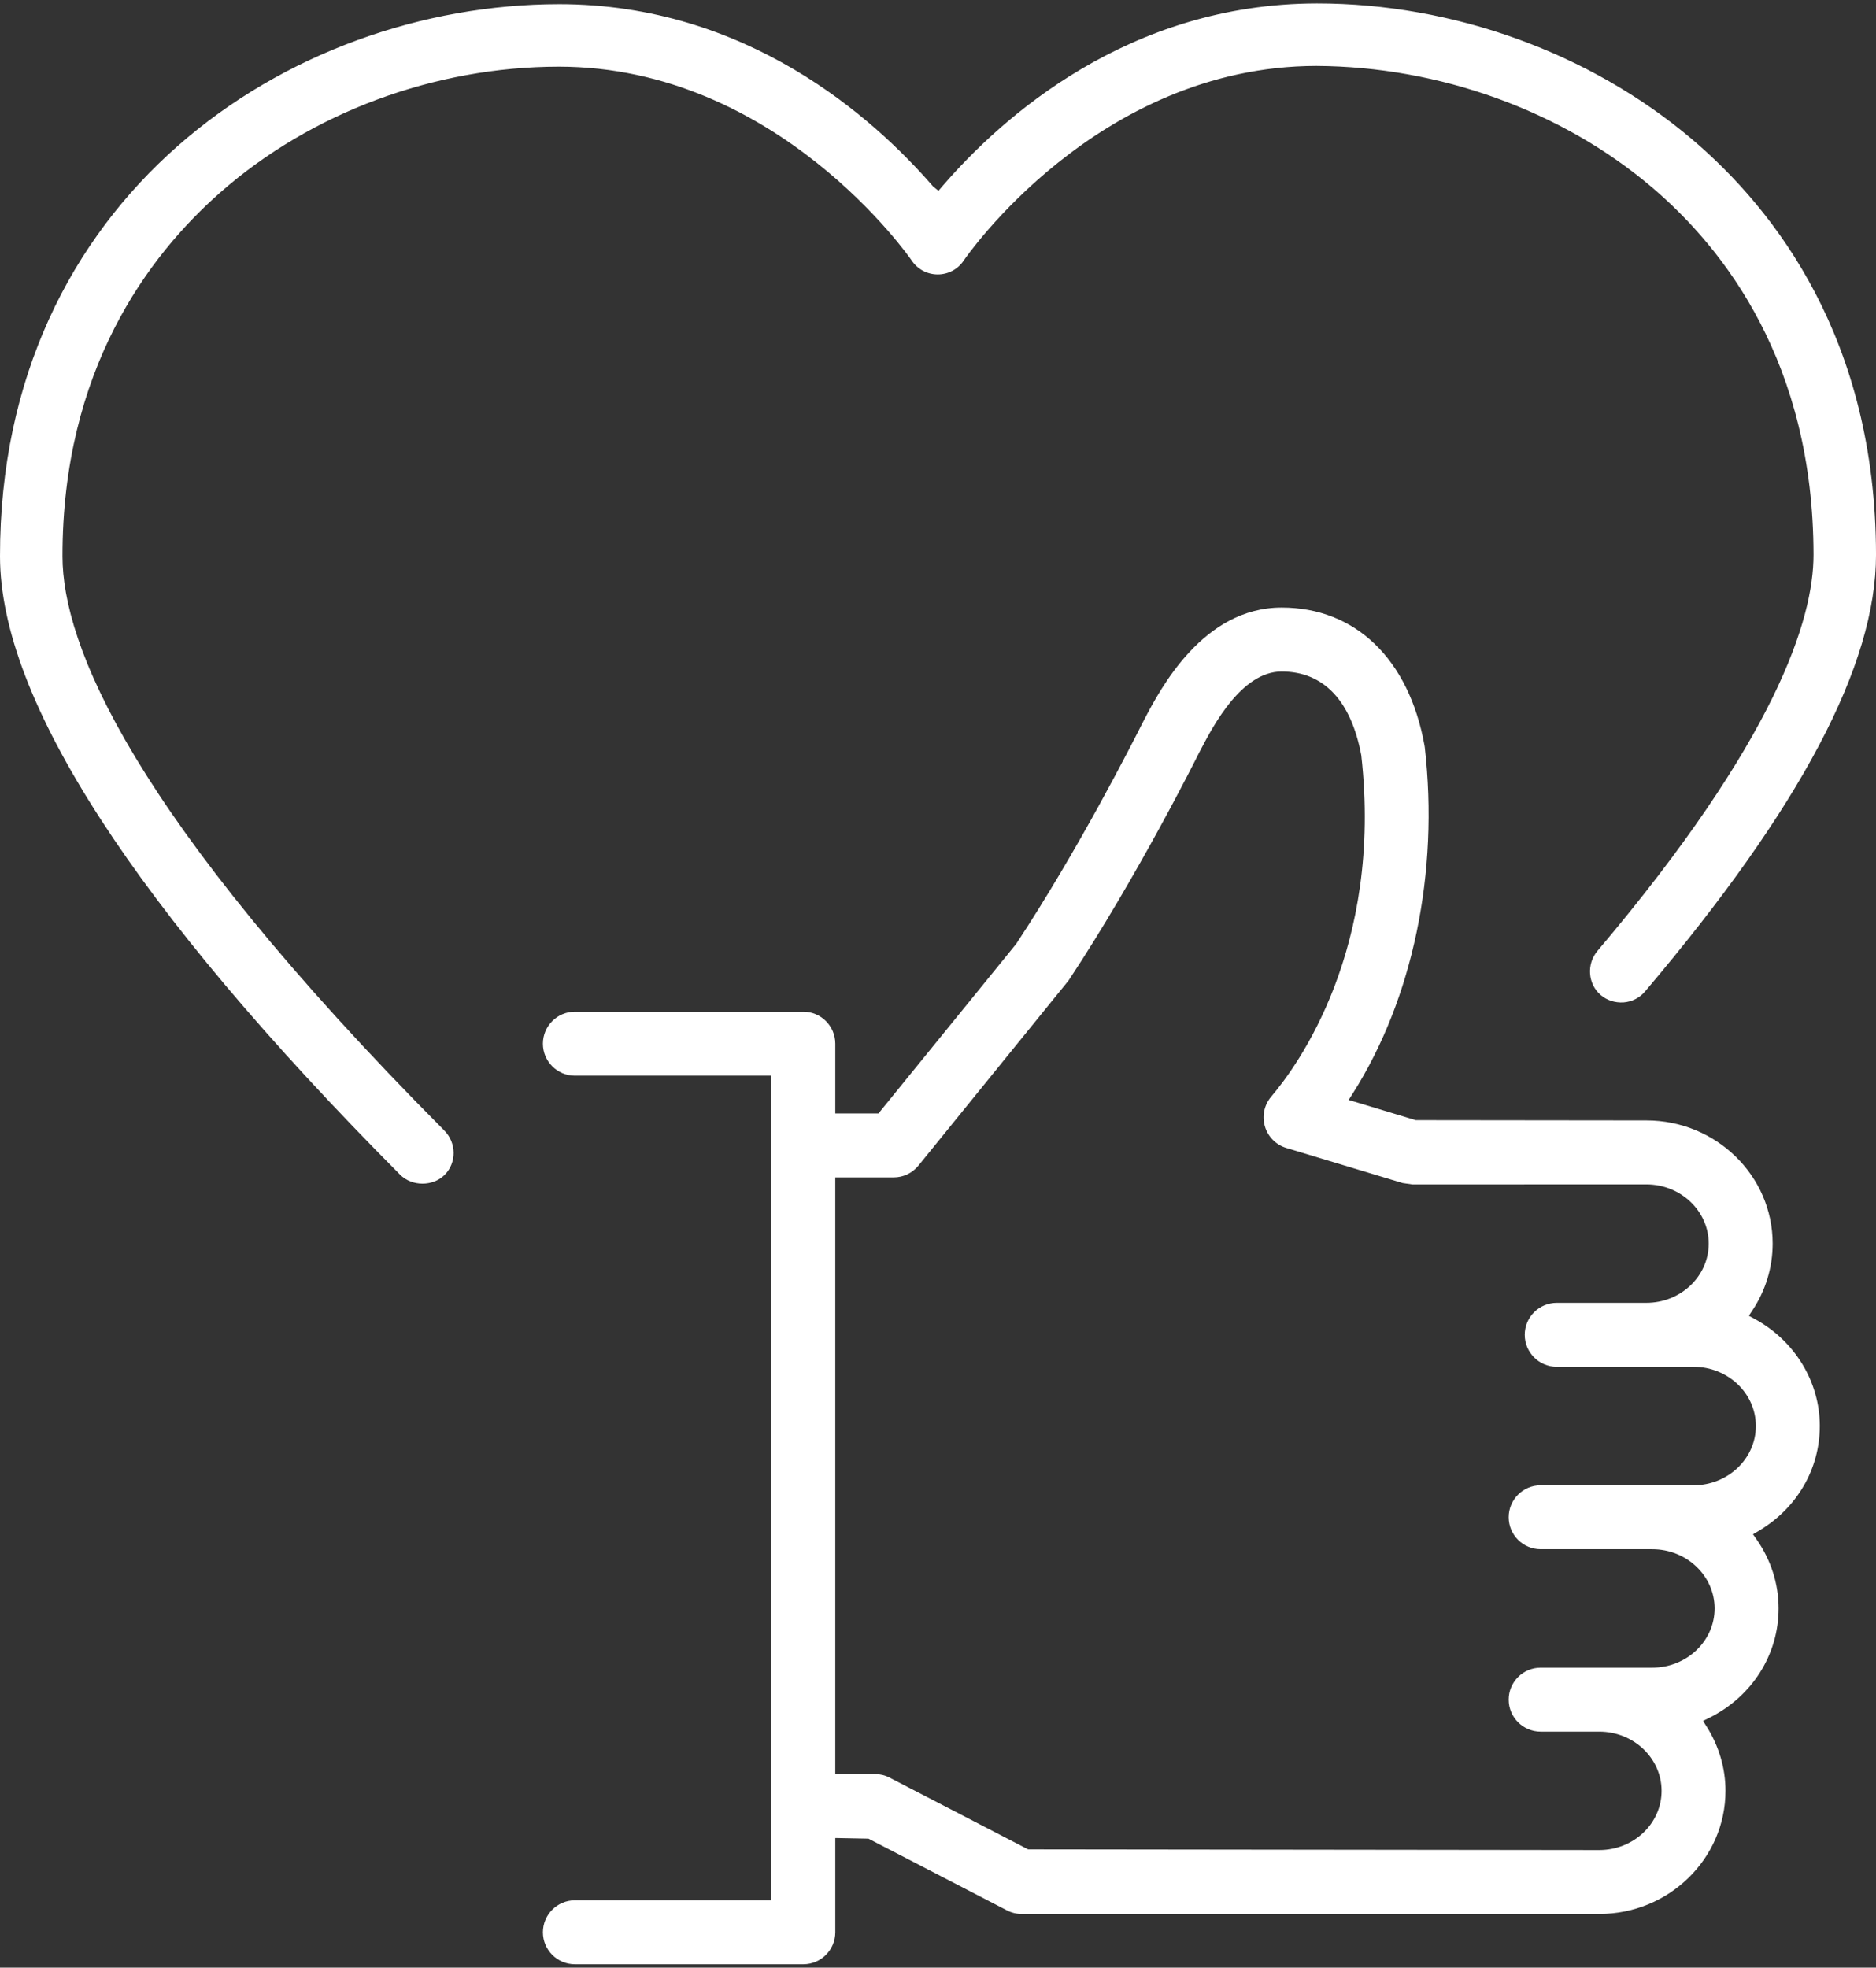 <?xml version="1.0" encoding="utf-8"?>
<!-- Generator: Adobe Illustrator 15.0.2, SVG Export Plug-In . SVG Version: 6.00 Build 0)  -->
<!DOCTYPE svg PUBLIC "-//W3C//DTD SVG 1.1//EN" "http://www.w3.org/Graphics/SVG/1.1/DTD/svg11.dtd">
<svg version="1.1" id="Ebene_1" xmlns="http://www.w3.org/2000/svg" xmlns:xlink="http://www.w3.org/1999/xlink" x="0px" y="0px"
	 width="79.112px" height="82.959px" viewBox="0 0 79.112 82.959" enable-background="new 0 0 79.112 82.959" xml:space="preserve">
<rect x="0" y="0" width="79.112" height="82.959" fill="#333333" stroke="none"/>
<g>
	<g>
		<g>
			<path fill="#FFFFFF" d="M60.07,31.419c-0.66-3.635-2.912-5.805-6.022-5.805c-3.31,0-5.104,3.411-5.779,4.695l-0.095,0.182
				c-0.429,0.856-2.712,5.353-5.322,9.306l-5.806,7.146h-1.821v-2.94c0-0.743-0.604-1.349-1.348-1.349h-9.634
				c-0.743,0-1.348,0.605-1.348,1.349s0.604,1.349,1.348,1.349h8.285v34.766h-8.285c-0.743,0-1.348,0.605-1.348,1.35
				c0,0.742,0.604,1.348,1.348,1.348h9.634c0.743,0,1.348-0.605,1.348-1.348v-3.975l1.398,0.027l5.84,3.023
				c0.19,0.1,0.404,0.152,0.619,0.152h24.36c2.936,0,5.323-2.33,5.323-5.193c0-0.949-0.276-1.889-0.798-2.713l-0.149-0.234
				l0.25-0.123c1.811-0.895,2.936-2.664,2.936-4.619c0-1.035-0.319-2.039-0.925-2.906l-0.154-0.221l0.232-0.137
				c1.618-0.955,2.585-2.611,2.585-4.428c0-1.865-1.055-3.595-2.752-4.516l-0.24-0.13l0.151-0.229
				c0.558-0.84,0.853-1.813,0.853-2.814c0-2.864-2.389-5.194-5.324-5.194l-9.729-0.011l-2.827-0.853l0.177-0.278
				c2.53-3.988,3.636-9.306,3.033-14.591L60.07,31.419z M67.442,78l-24.086-0.029l-5.842-3.025c-0.19-0.1-0.404-0.15-0.617-0.15
				h-1.673V49.64h2.463c0.407,0,0.788-0.182,1.046-0.499l6.33-7.803c2.888-4.36,5.411-9.416,5.518-9.629l0.077-0.147
				c0.51-0.972,1.706-3.25,3.39-3.25c1.765,0,2.926,1.222,3.358,3.533c0.915,8.146-2.675,13.071-3.797,14.388
				c-0.296,0.348-0.396,0.817-0.268,1.255c0.128,0.438,0.466,0.779,0.903,0.911l4.904,1.479l0.419,0.06l9.861-0.003
				c1.449,0,2.629,1.12,2.629,2.497s-1.18,2.497-2.629,2.497h-3.78c-0.743,0-1.349,0.604-1.349,1.348s0.605,1.349,1.349,1.349h5.769
				c1.449,0,2.629,1.119,2.629,2.496c0,1.377-1.18,2.498-2.629,2.498h-6.447c-0.743,0-1.348,0.605-1.348,1.348
				c0,0.744,0.604,1.348,1.348,1.348h4.708c1.449,0,2.628,1.121,2.628,2.498c0,1.375-1.179,2.496-2.628,2.496h-4.707
				c-0.743,0-1.349,0.605-1.349,1.348c0,0.744,0.605,1.35,1.349,1.35h2.471c1.449,0,2.628,1.119,2.628,2.496S68.892,78,67.442,78z"
				/>
		</g>
	</g>
	<g>
		<g>
			<g>
				<g>
					<path fill="#FFFFFF" d="M23.574,0.175C12.135,0.188-0.016,8.353,0,23.461C0.006,29.5,5.683,38.27,16.873,49.527
						c0.496,0.498,1.383,0.507,1.884,0.001c0.504-0.511,0.495-1.347-0.02-1.865C5.436,34.286,2.639,27.117,2.635,23.458
						C2.628,15.617,6.251,10.785,9.292,8.112c3.824-3.363,9.023-5.296,14.267-5.302c9.23,0,14.824,8.081,14.88,8.162
						c0.245,0.375,0.657,0.598,1.104,0.599c0.446,0,0.858-0.221,1.102-0.592c0.057-0.083,5.601-8.189,14.869-8.2
						c5.185,0.028,10.331,1.885,14.12,5.093c3.118,2.638,6.836,7.471,6.843,15.515c0.003,2.705-1.575,7.799-9.109,16.702
						c-0.468,0.553-0.411,1.386,0.127,1.855c0.262,0.229,0.61,0.341,0.971,0.318c0.354-0.026,0.678-0.19,0.907-0.461
						c6.558-7.739,9.744-13.764,9.74-18.418c-0.01-9.048-4.233-14.524-7.774-17.525c-4.294-3.631-10.054-5.714-15.803-5.714
						c-7.957,0.008-13.296,4.814-15.771,7.679l-0.189,0.22l-0.224-0.179C36.84,4.966,31.502,0.175,23.574,0.175z"/>
				</g>
			</g>
		</g>
	</g>
</g>
</svg>
